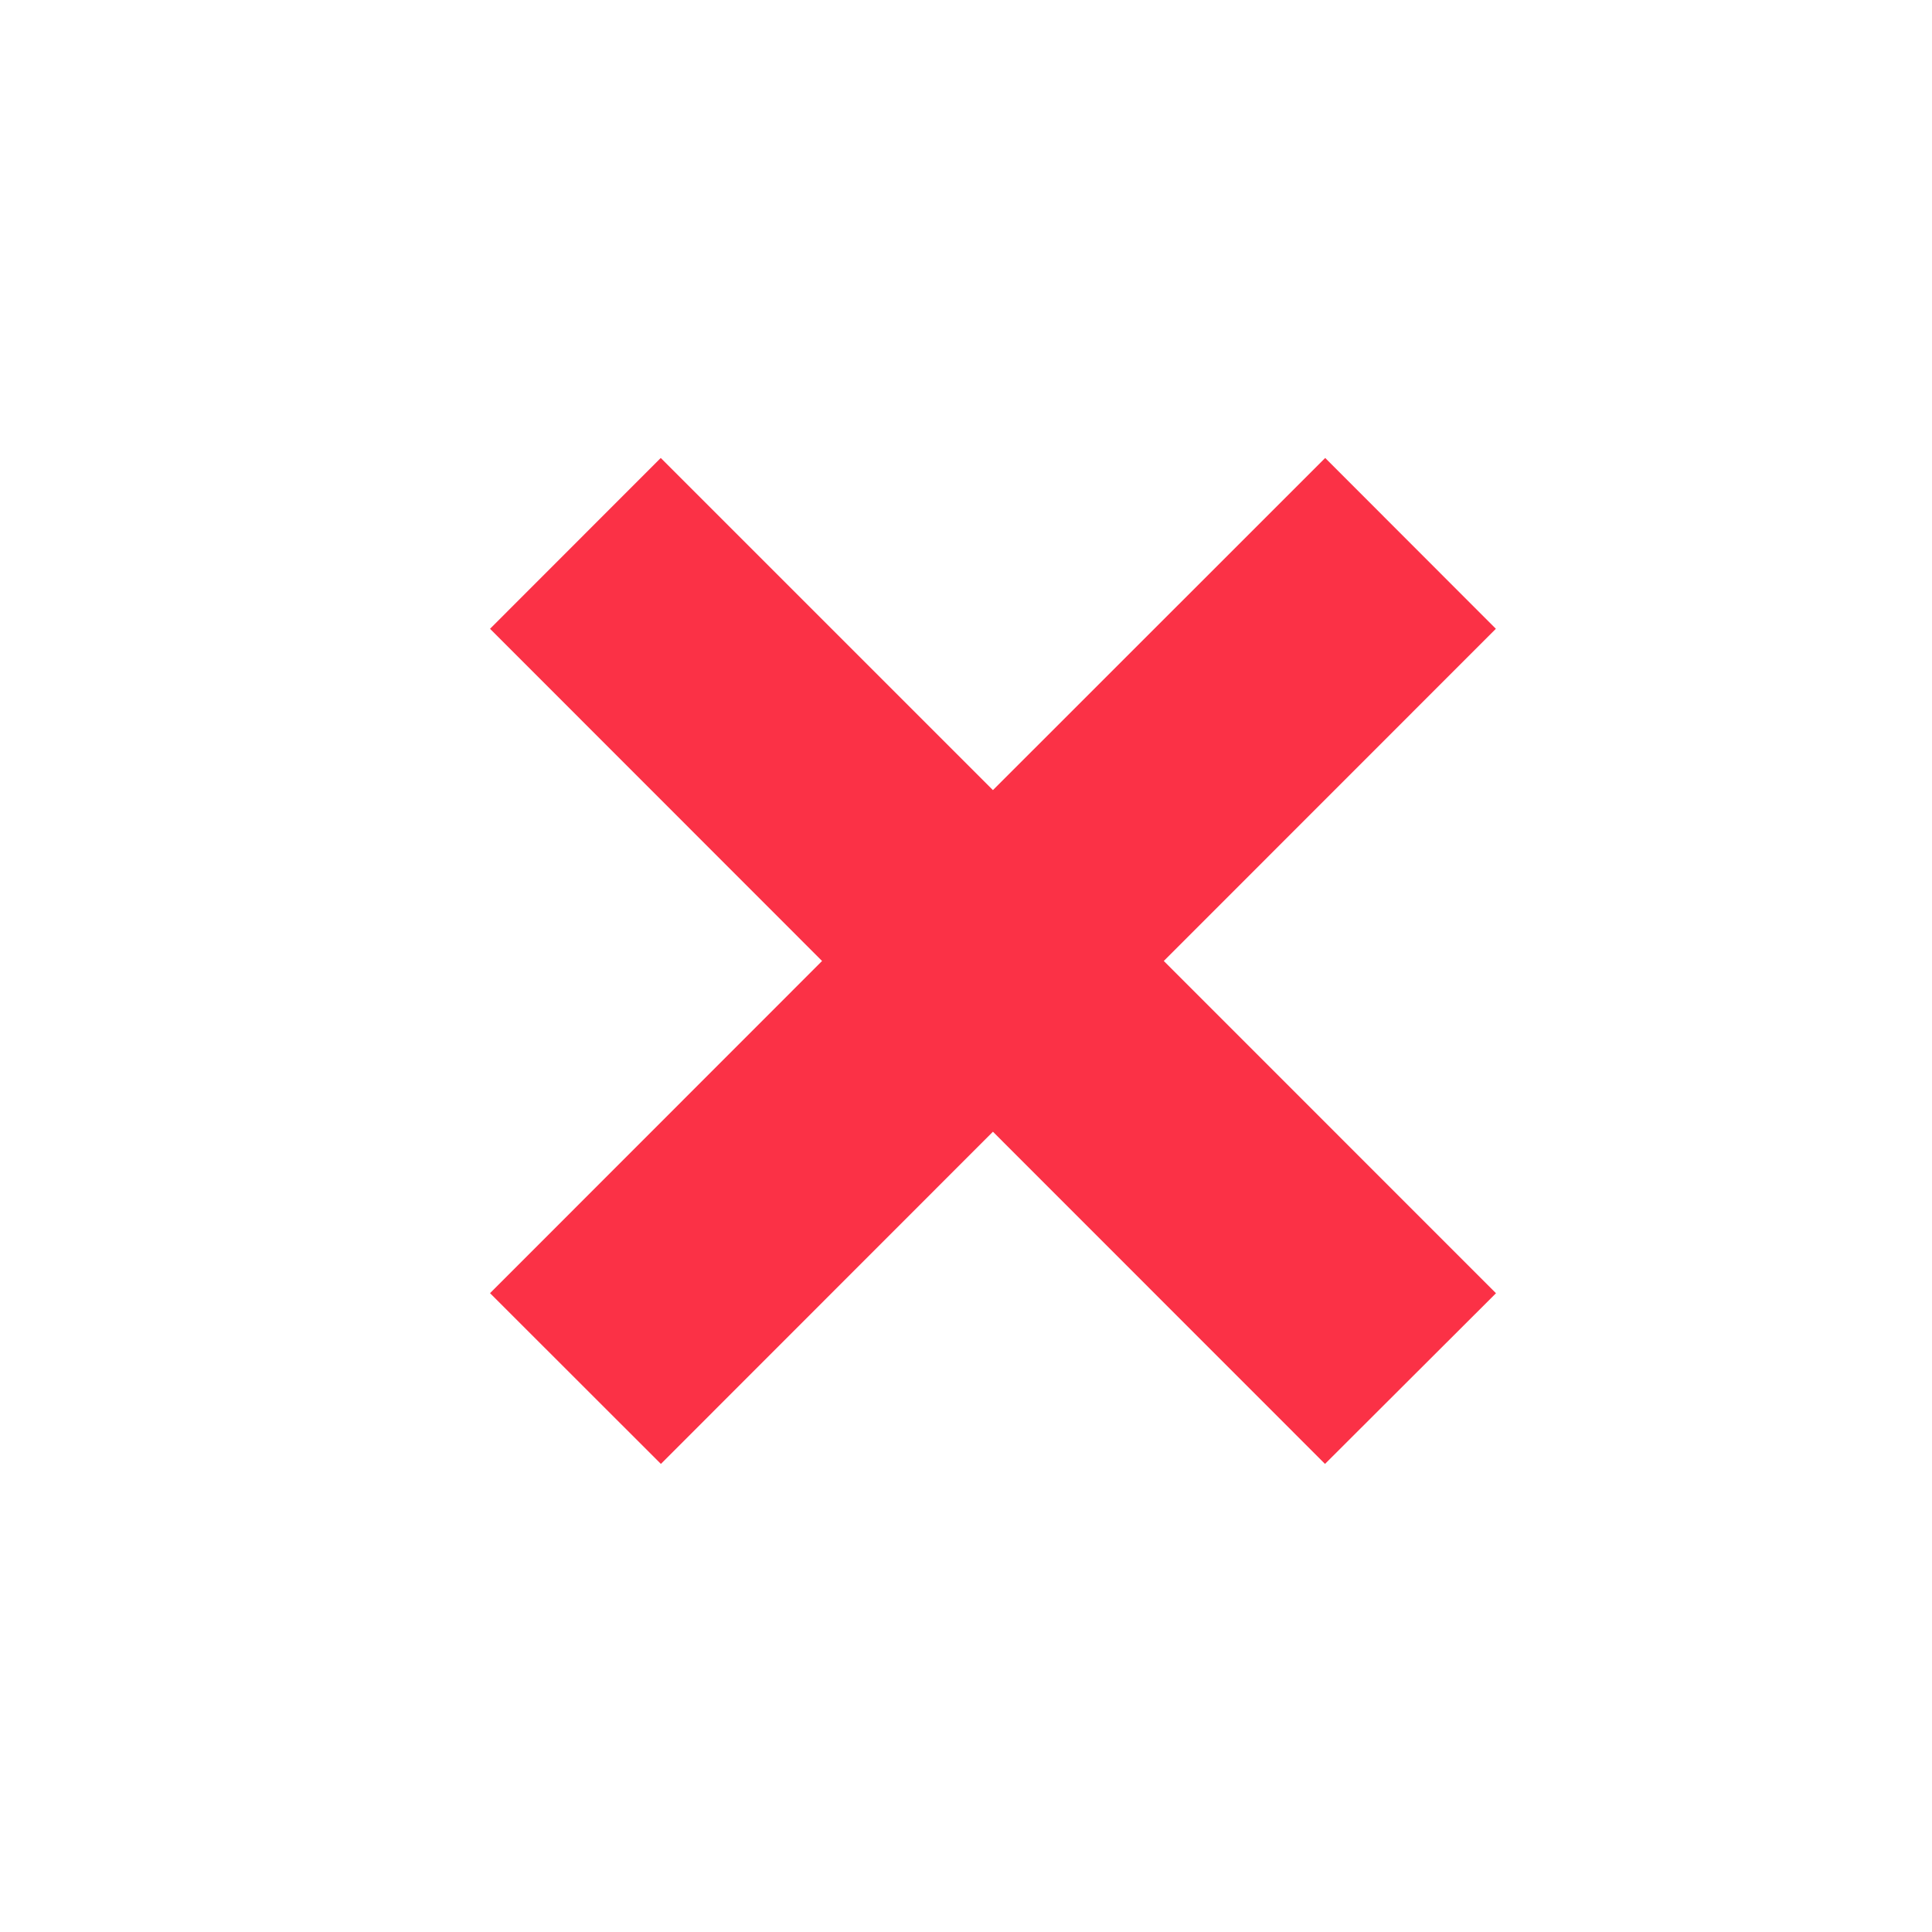 <svg width="50" height="50" viewBox="0 0 50 50" fill="none" xmlns="http://www.w3.org/2000/svg">
<path d="M38.716 33.469L30.119 24.87L38.713 16.273L34.296 11.852L25.697 20.448L17.1 11.852L12.682 16.273L21.275 24.87L12.682 33.467L17.104 37.886L25.697 29.289L34.291 37.886L38.716 33.469Z" fill="#FB3146"/>
</svg>
